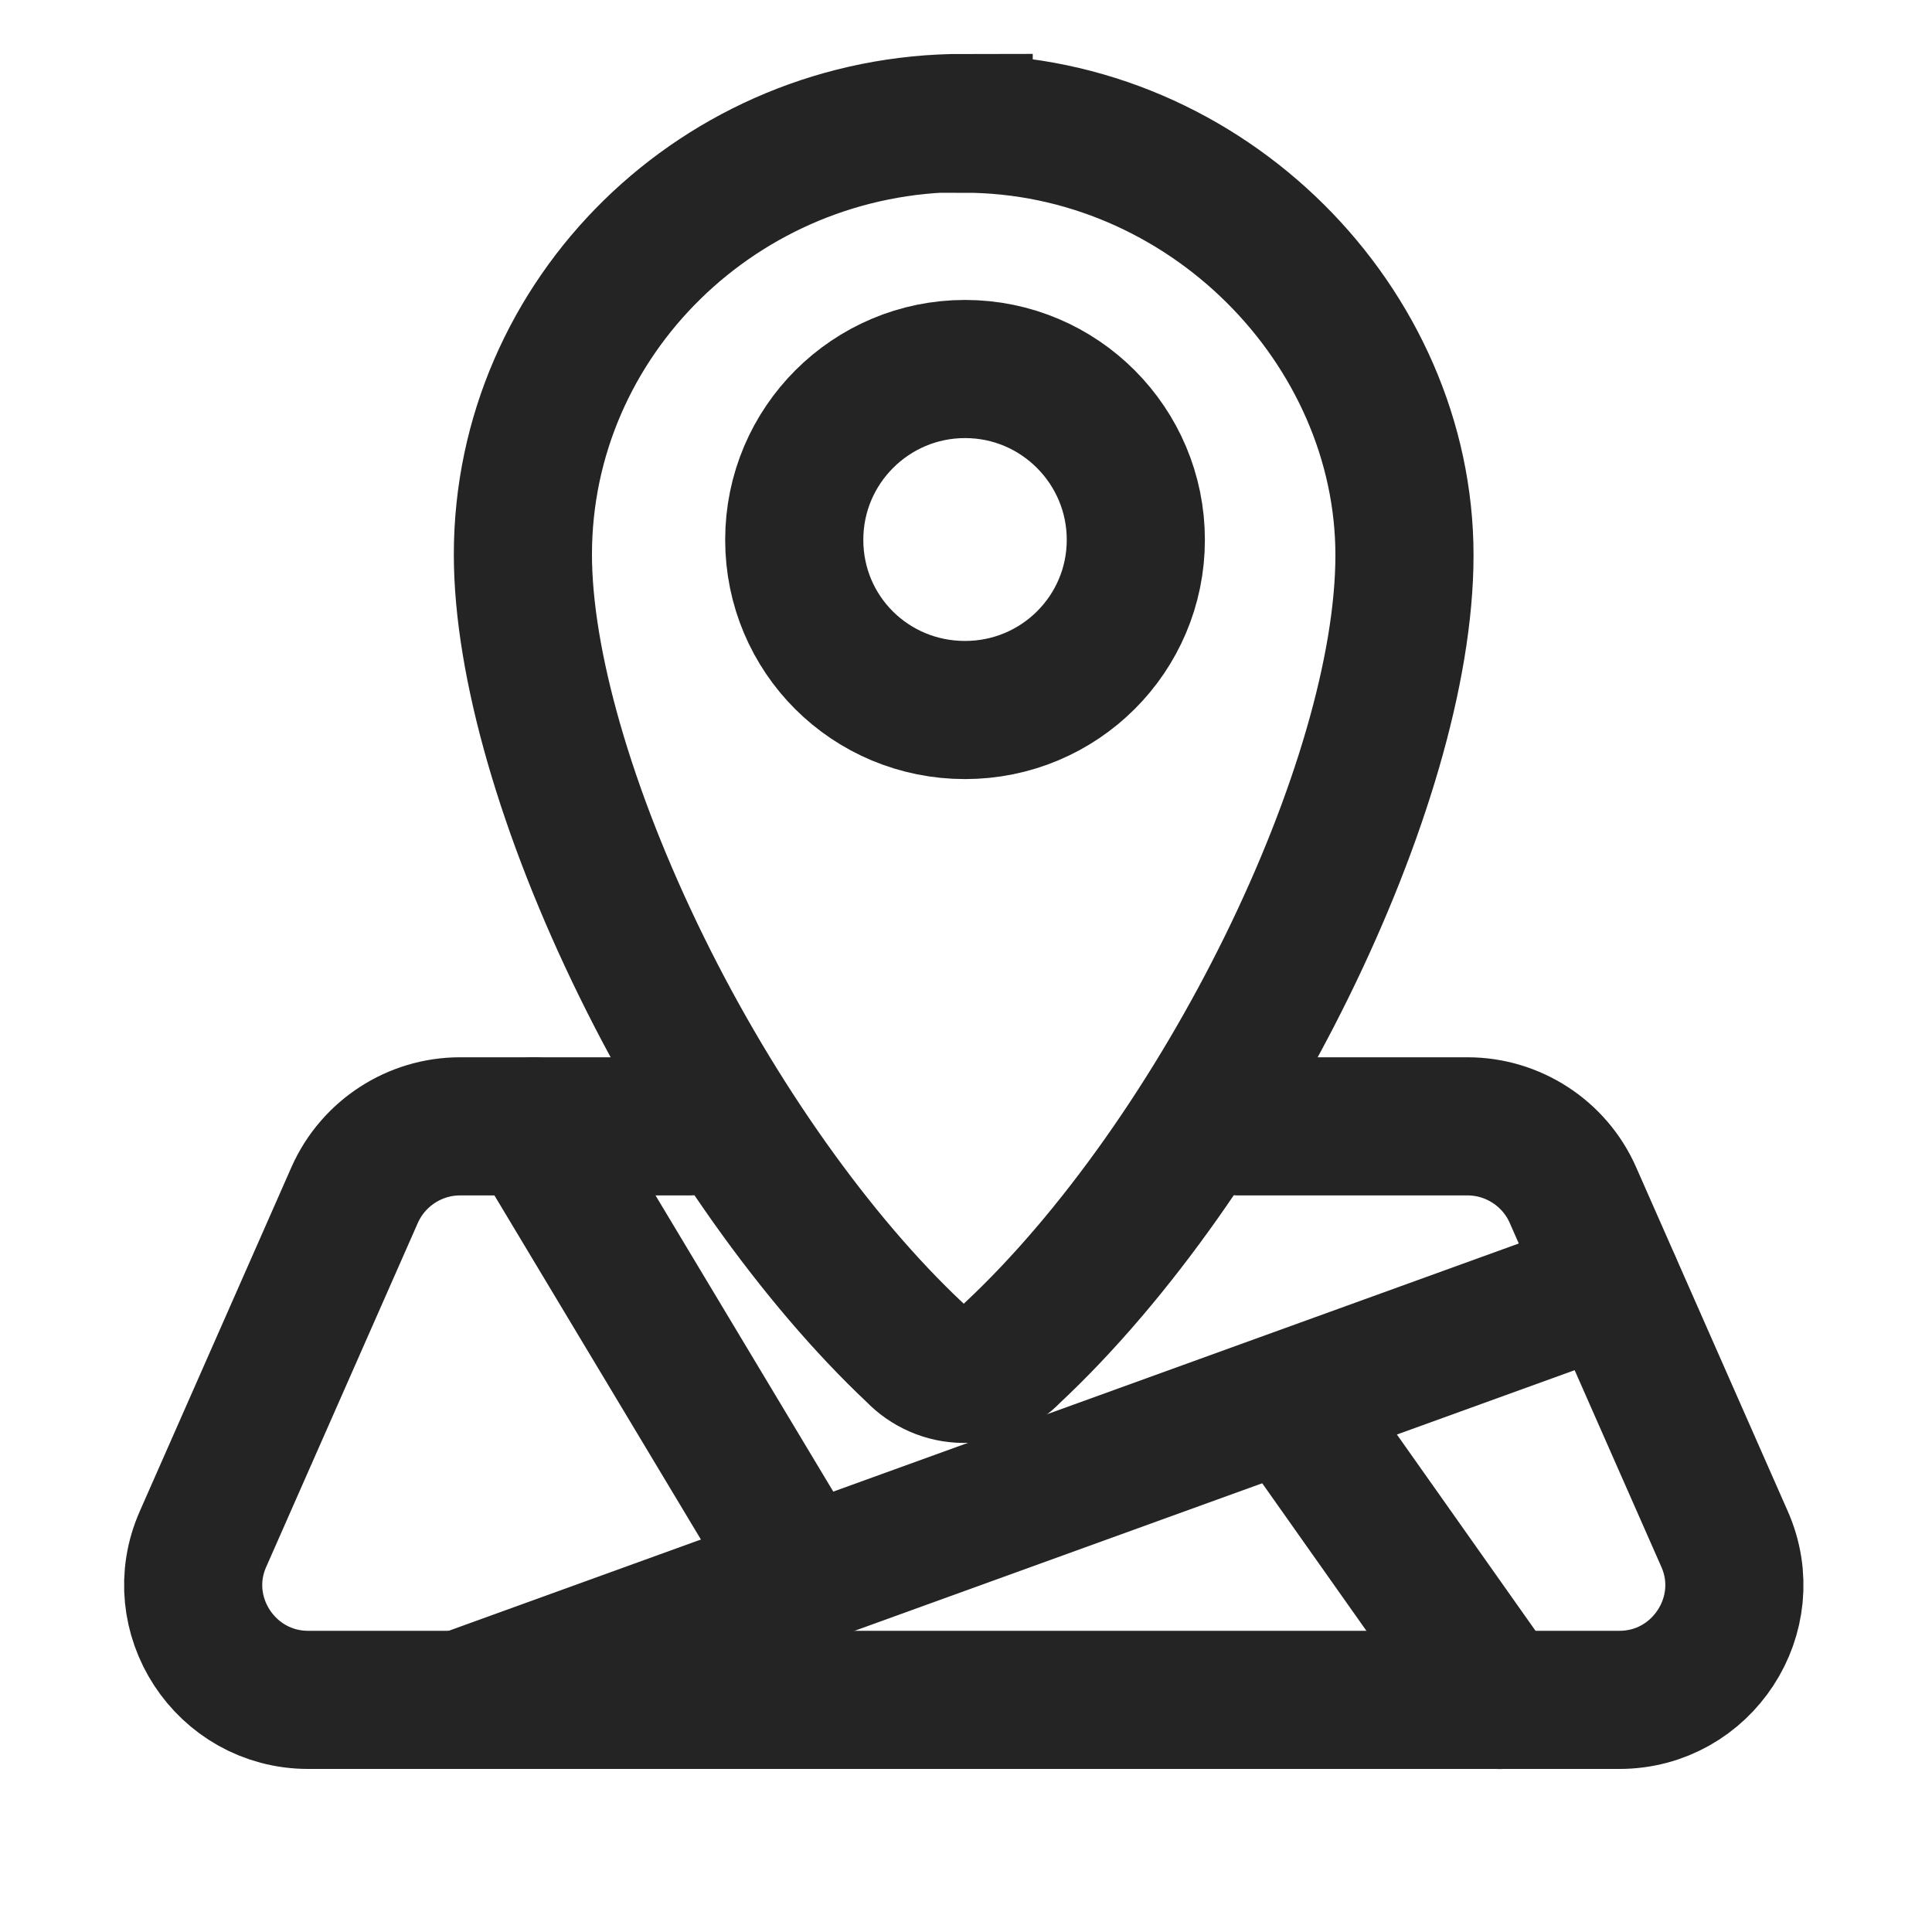 <svg width="20" height="20" viewBox="0 0 20 20" fill="none" xmlns="http://www.w3.org/2000/svg">
<g clip-path="url(#clip0_12088_858)">
<path d="M12.827 11.66H15.193C15.662 11.66 16.091 11.939 16.281 12.367L17.852 15.931C18.199 16.713 17.621 17.597 16.764 17.597H3.19C2.333 17.597 1.755 16.713 2.102 15.931L3.673 12.367C3.864 11.939 4.292 11.66 4.761 11.66H7.135" stroke="#242424" stroke-width="1.43" stroke-linecap="round"/>
<path d="M8.196 16.114L5.523 11.66" stroke="#242424" stroke-width="1.43" stroke-linecap="round"/>
<path d="M16.684 13.285L4.77 17.597" stroke="#242424" stroke-width="1.43" stroke-linecap="round"/>
<path d="M15.526 17.598L13.432 14.633" stroke="#242424" stroke-width="1.43" stroke-linecap="round"/>
<path d="M9.976 1.273C7.46 1.273 5.413 3.28 5.413 5.741C5.413 6.863 5.862 8.421 6.644 10.012C7.419 11.59 8.453 13.045 9.473 14.004C9.602 14.14 9.786 14.222 9.976 14.222C10.167 14.222 10.344 14.147 10.473 14.011C12.642 11.984 14.539 8.122 14.539 5.748C14.539 3.375 12.492 1.28 9.976 1.28V1.273Z" stroke="#242424" stroke-width="1.43" stroke-linecap="round"/>
<path d="M9.99 3.82C9.017 3.82 8.222 4.609 8.222 5.588C8.222 6.568 9.011 7.35 9.99 7.35C10.969 7.35 11.758 6.561 11.758 5.588C11.758 4.616 10.969 3.82 9.99 3.82Z" stroke="#242424" stroke-width="1.43" stroke-linecap="round"/>
</g>
<defs>
<clipPath id="clip0_12088_858">
<rect width="20" height="20" fill="white"/>
</clipPath>
</defs>
</svg>
